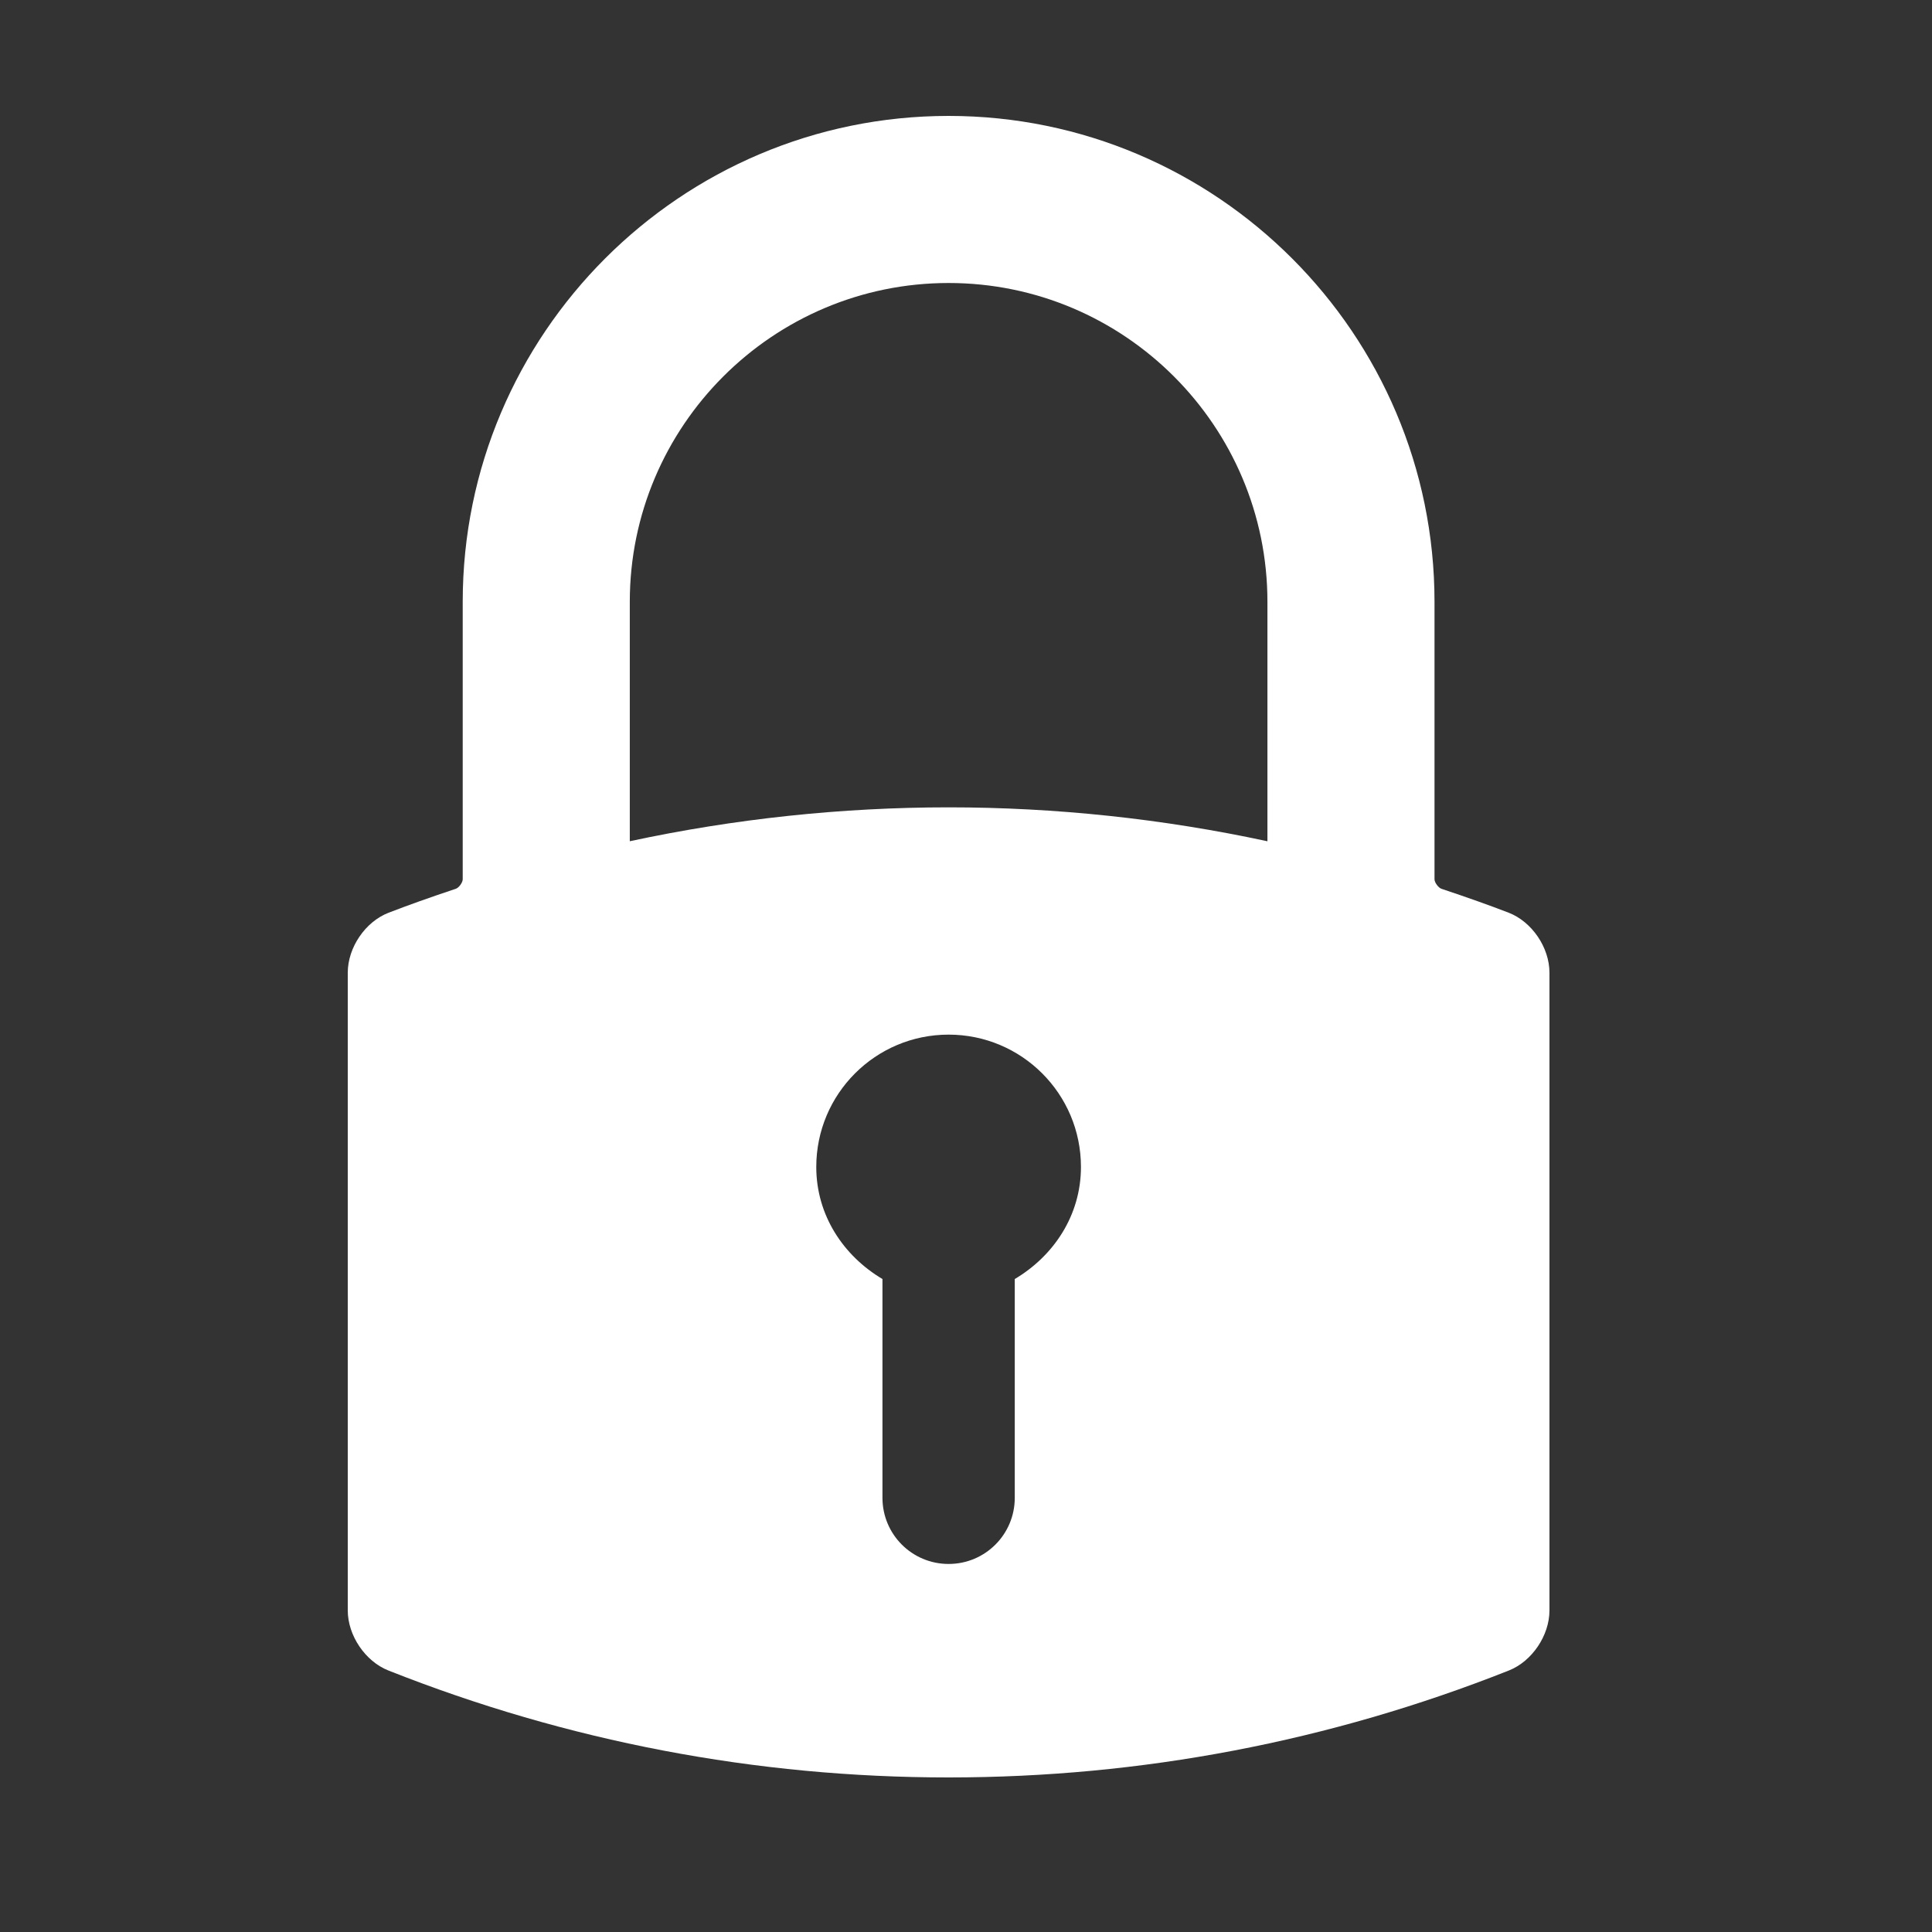 <svg width="50" height="50" viewBox="0 0 50 50" fill="none" xmlns="http://www.w3.org/2000/svg">
<rect x="0" y="0" width="50" height="50" fill="#333333" stroke="none"/>
<path d="M24.55 3C17.616 3 11.975 8.641 11.975 15.575V22.757C11.975 22.839 11.875 22.976 11.795 23.002C11.115 23.229 10.563 23.426 10.058 23.621C9.455 23.853 9 24.521 9 25.175V41.677C9 42.326 9.452 42.995 10.051 43.232C14.686 45.069 19.564 46 24.55 46C29.536 46 34.415 45.069 39.05 43.232C39.649 42.995 40.1 42.326 40.1 41.677V25.175C40.1 24.521 39.646 23.853 39.042 23.62C38.537 23.425 37.984 23.229 37.305 23.002C37.226 22.976 37.125 22.838 37.125 22.757V15.575C37.125 8.641 31.484 3 24.55 3ZM21.125 30.201C21.125 28.308 22.659 26.776 24.55 26.776C26.441 26.776 27.975 28.308 27.975 30.201C27.975 31.455 27.267 32.505 26.262 33.101V38.763C26.262 39.71 25.497 40.475 24.55 40.475C23.603 40.475 22.838 39.71 22.838 38.763V33.101C21.833 32.505 21.125 31.455 21.125 30.201ZM32.801 15.575V21.772C30.096 21.189 27.32 20.894 24.551 20.894C21.785 20.894 19.009 21.189 16.299 21.771V15.575C16.299 11.025 20 7.324 24.55 7.324C29.1 7.324 32.801 11.025 32.801 15.575Z" fill="#ffffff"/>
</svg>
